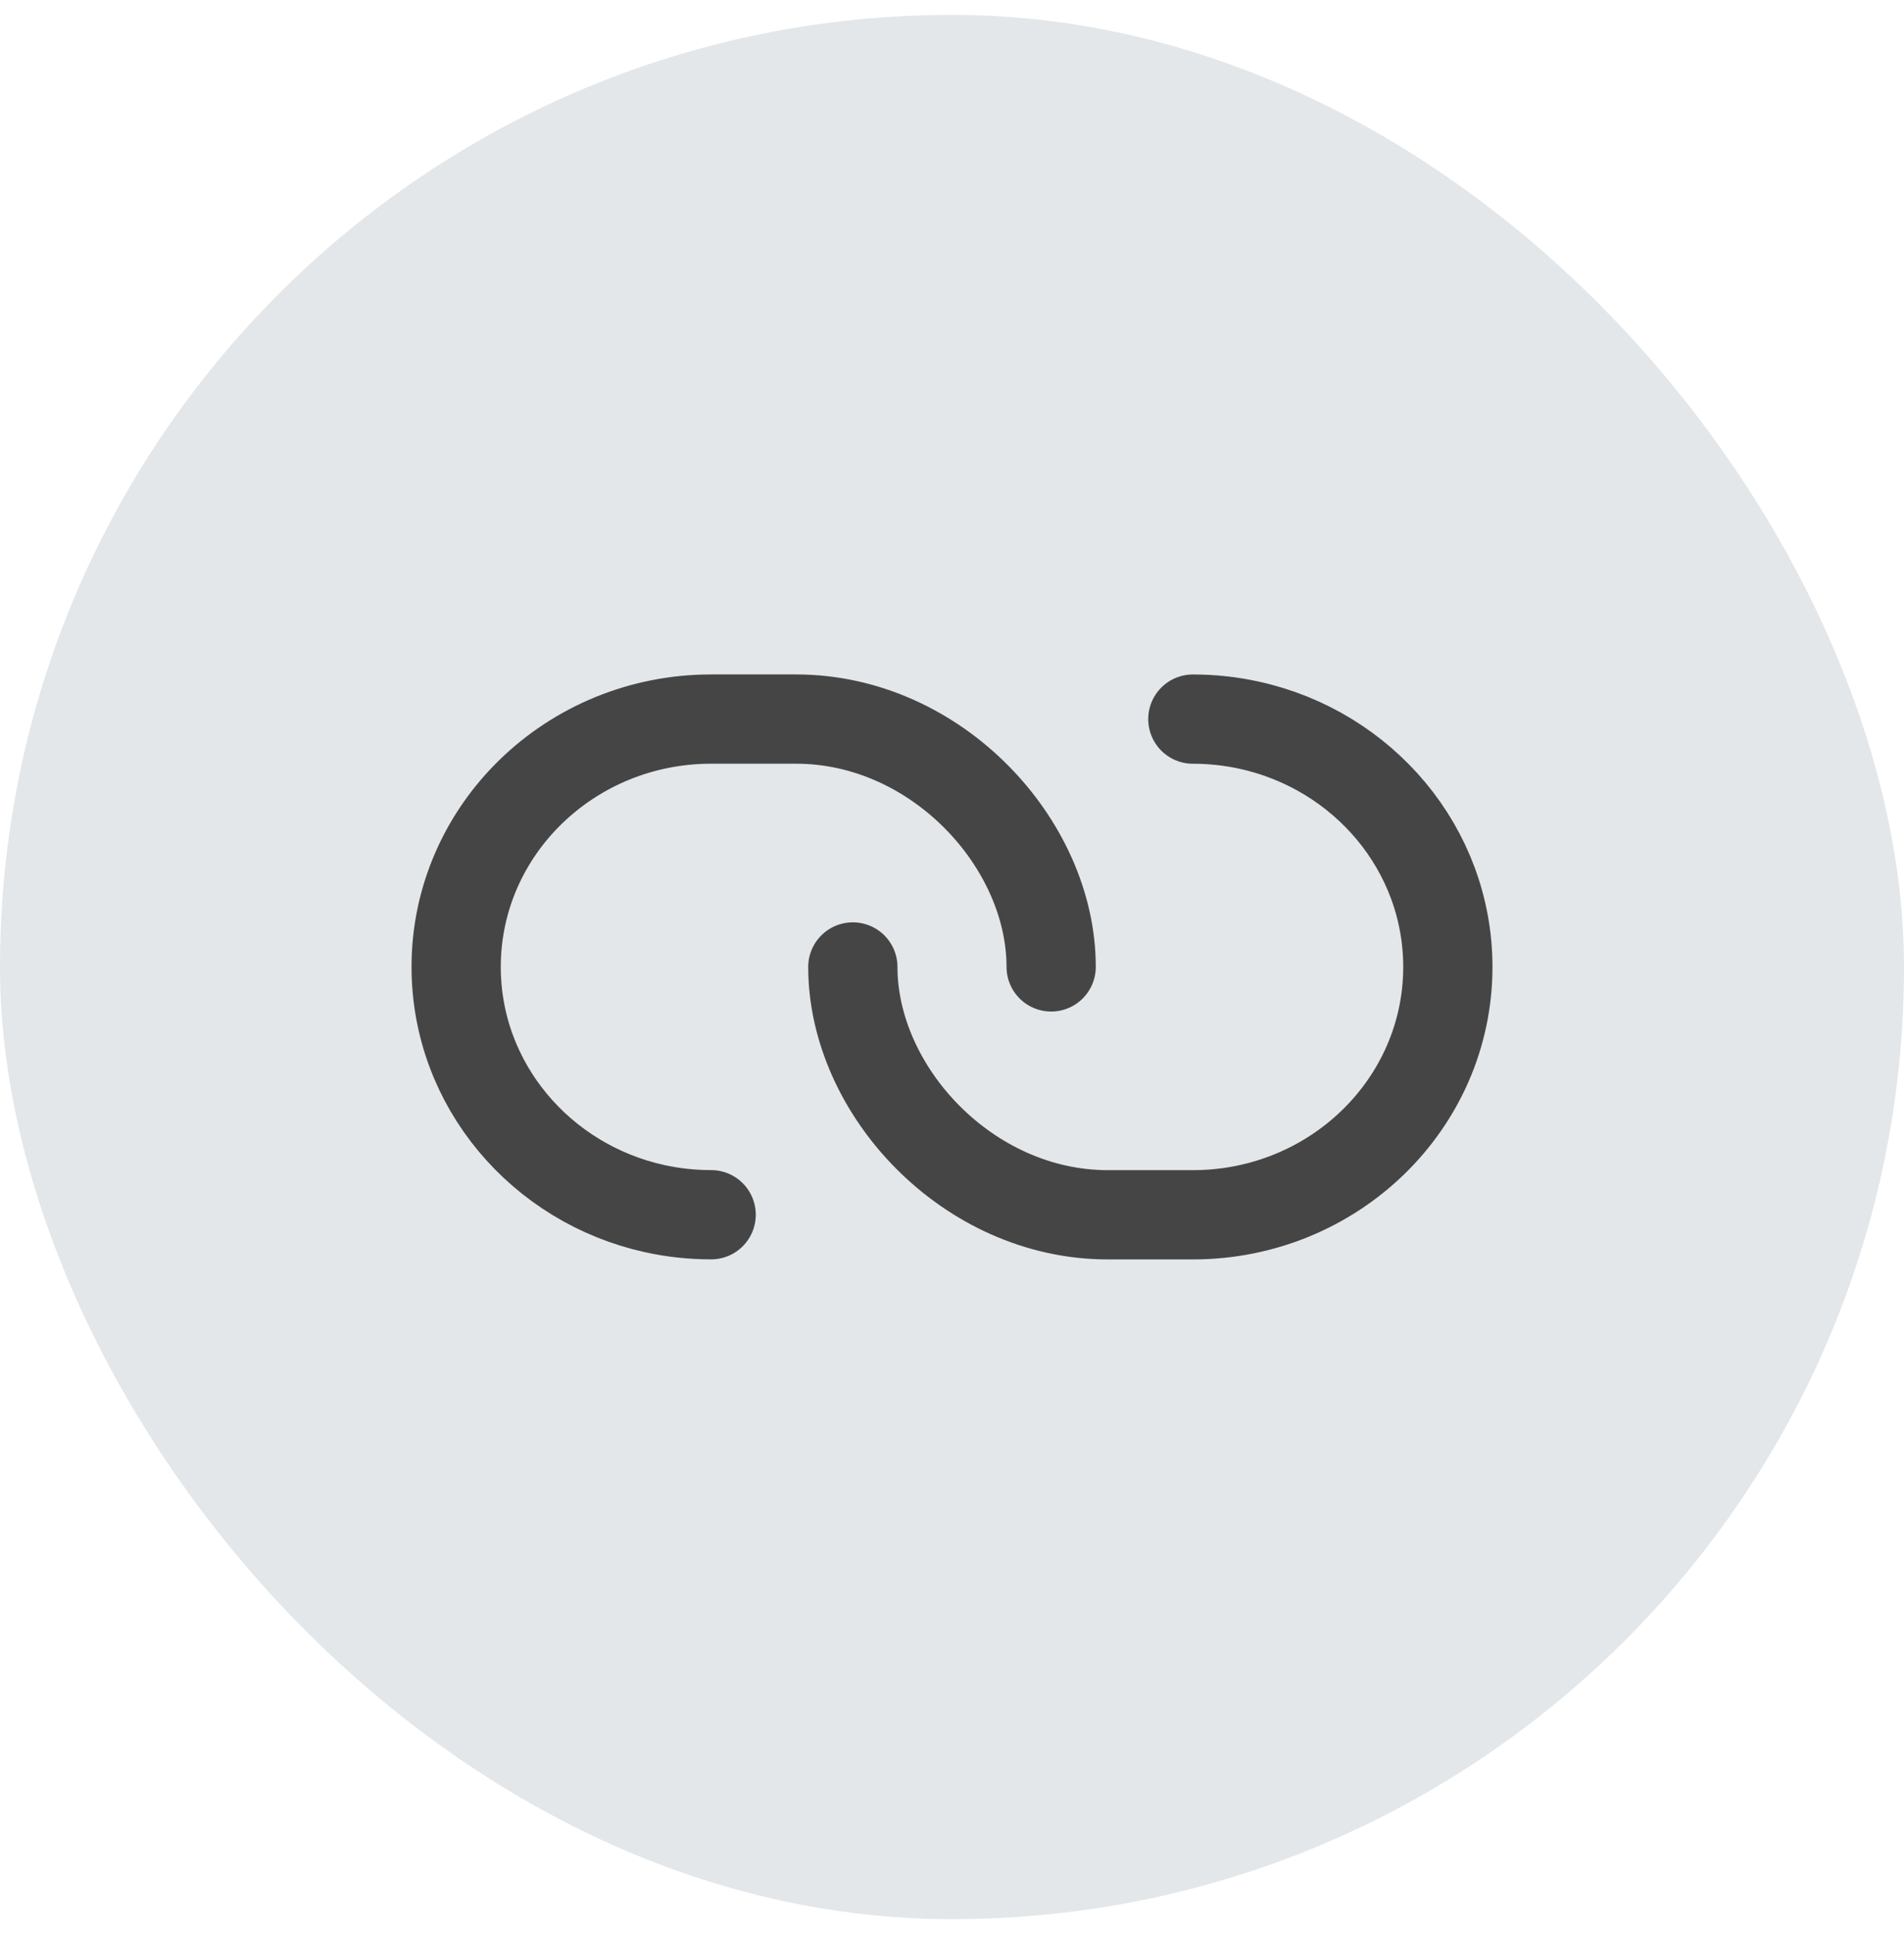 <svg width="64" height="65" viewBox="0 0 64 65" fill="none" xmlns="http://www.w3.org/2000/svg">
<rect y="0.5" width="64" height="64" rx="32" fill="#E3E7E9"/>
<path d="M35.333 32.496C35.333 28.343 31.471 24.167 26.762 24.167C26.204 24.167 24.365 24.167 23.904 24.167C19.171 24.167 15.333 27.896 15.333 32.496C15.333 36.46 18.183 39.777 22 40.619C22.612 40.754 23.25 40.825 23.904 40.825" stroke="#454545" stroke-width="3" stroke-linecap="round" stroke-linejoin="round"/>
<path d="M28.667 32.498C28.667 36.65 32.529 40.827 37.238 40.827C37.796 40.827 39.635 40.827 40.096 40.827C44.829 40.827 48.667 37.098 48.667 32.498C48.667 28.534 45.817 25.216 42 24.375C41.388 24.239 40.75 24.168 40.096 24.168" stroke="#454545" stroke-width="3" stroke-linecap="round" stroke-linejoin="round"/>
</svg>
